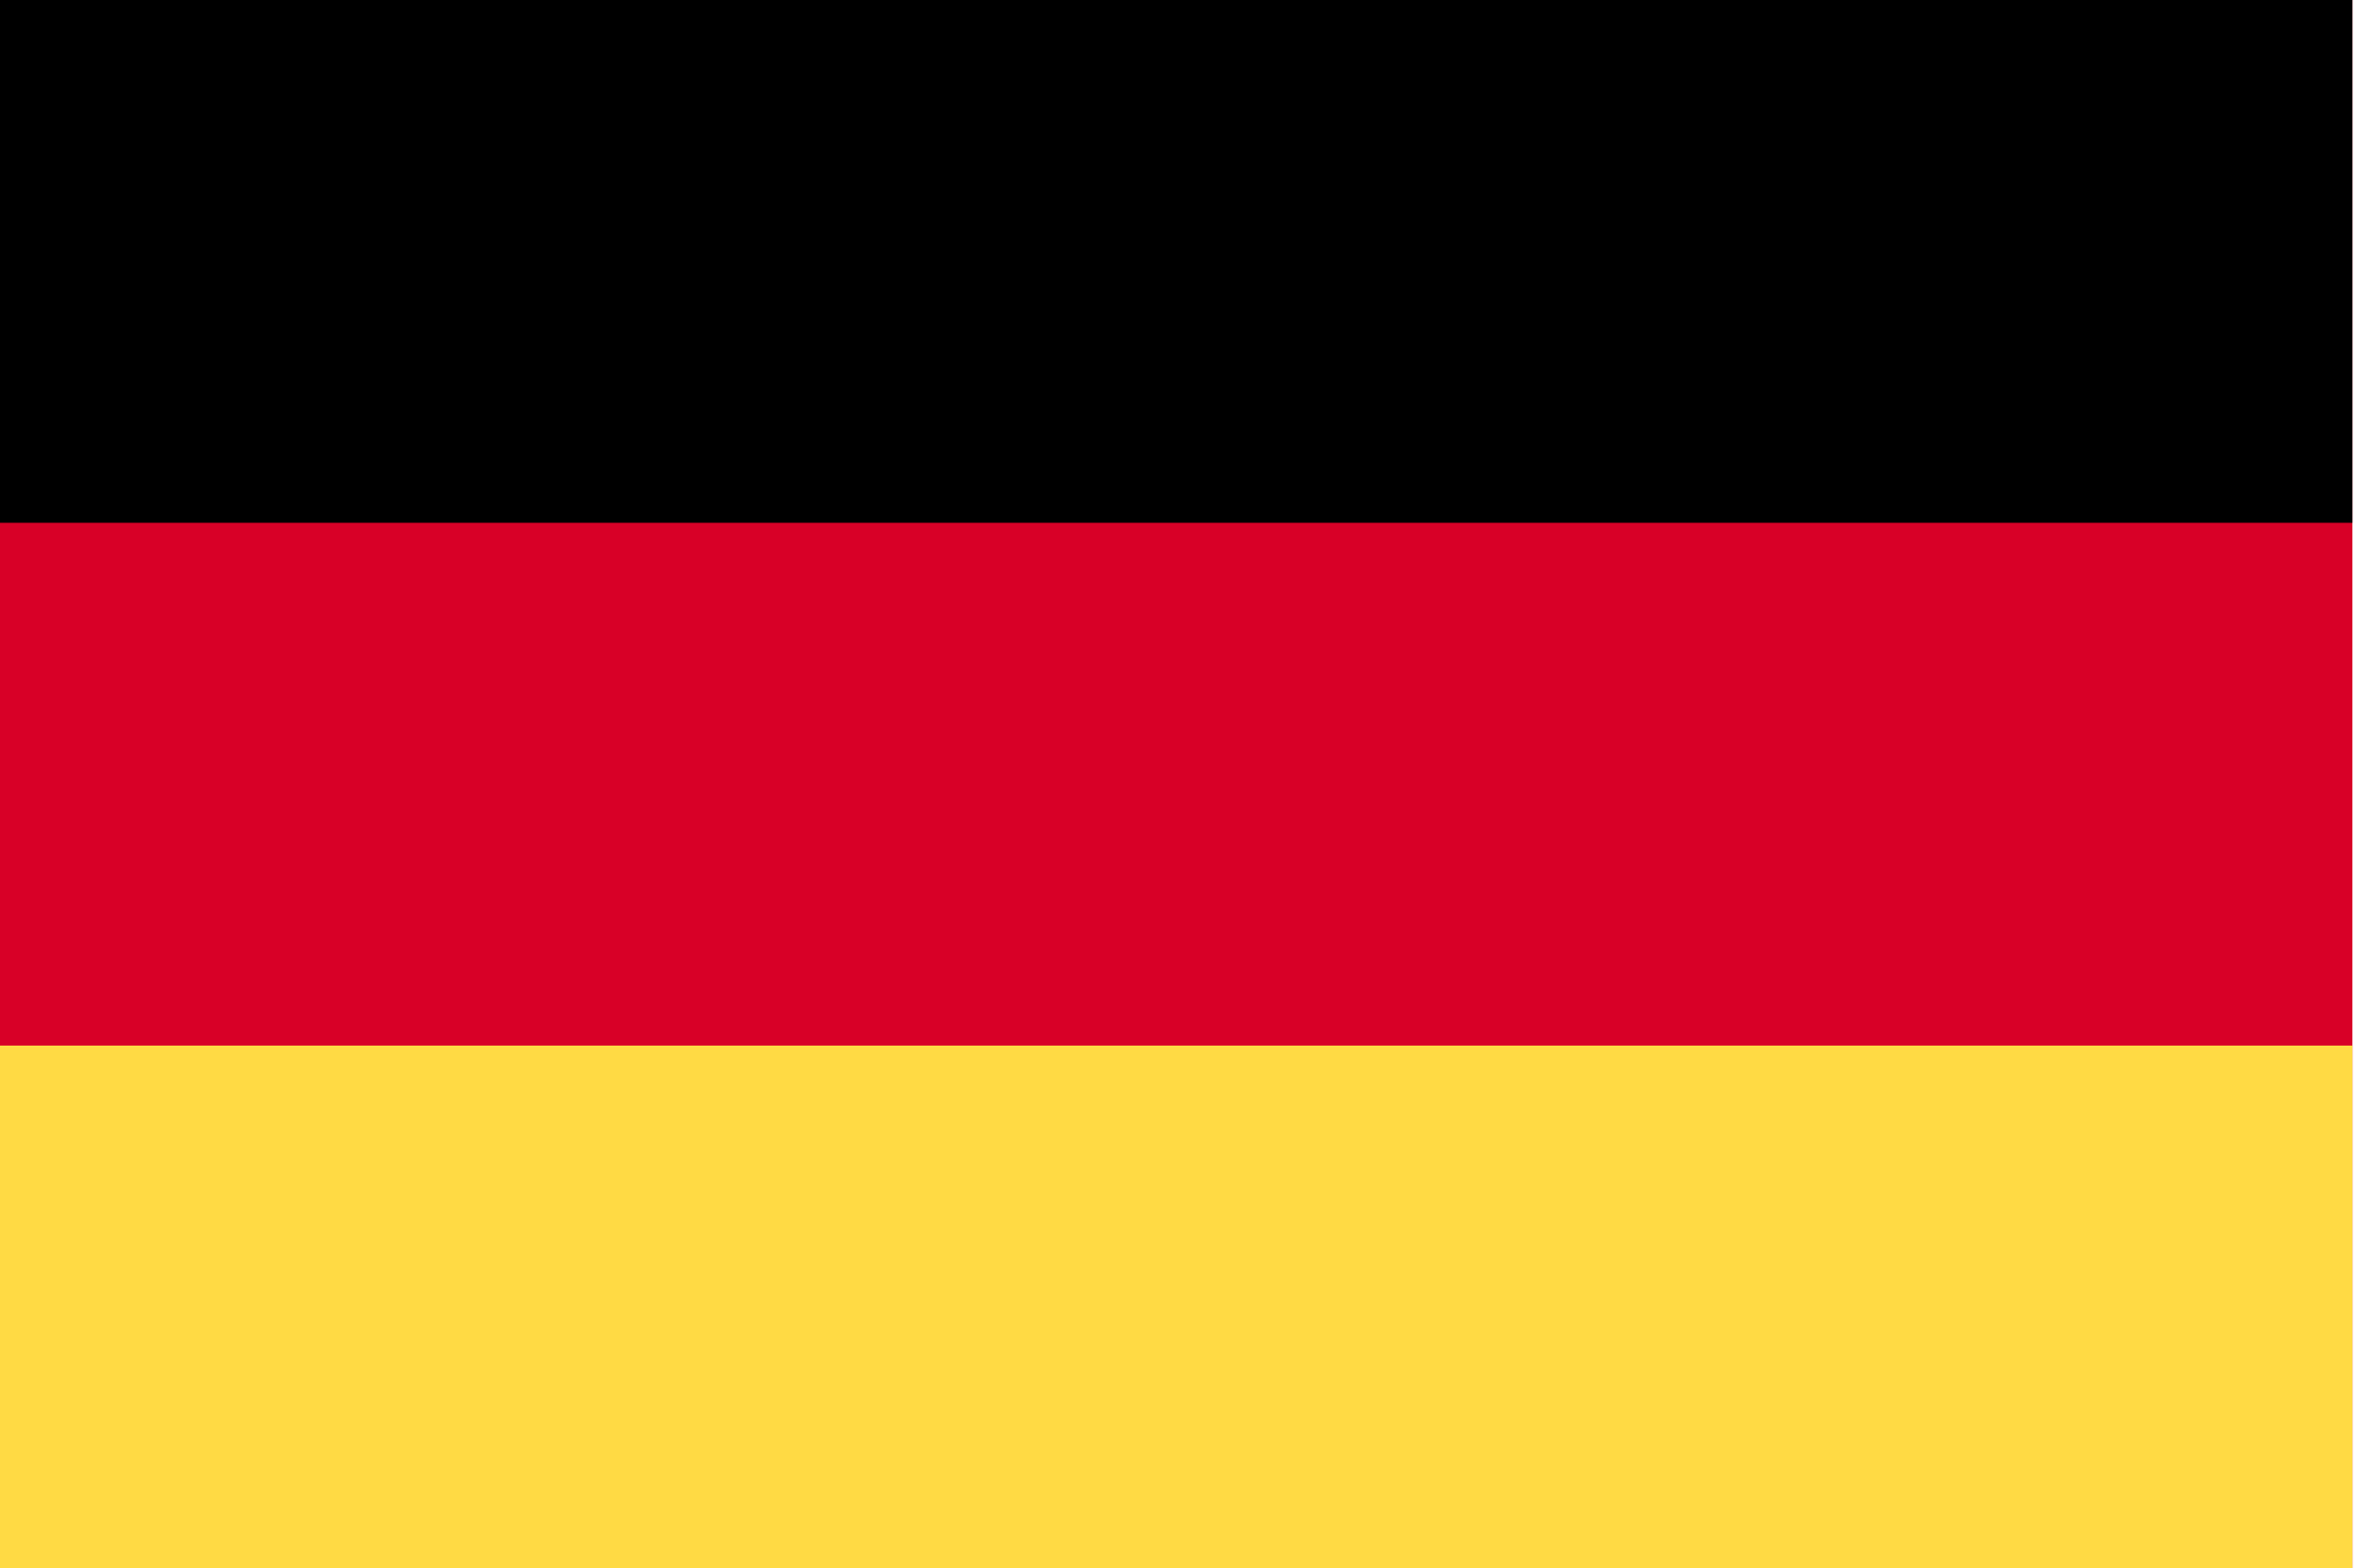 <svg width="257" height="171" viewBox="0 0 257 171" fill="none" xmlns="http://www.w3.org/2000/svg">
<g clip-path="url(#clip0_194_2546)">
<path d="M0 -0H256.5V171.001H0V-0Z" fill="#D80027"/>
<path d="M0 -0H256.5V56.998H0V-0Z" fill="black"/>
<path d="M0 113.997H256.5V170.996H0V113.997Z" fill="#FFDA44"/>
</g>
<defs>
<clipPath id="clip0_194_2546">
<rect width="256.5" height="171" fill="white"/>
</clipPath>
</defs>
</svg>

